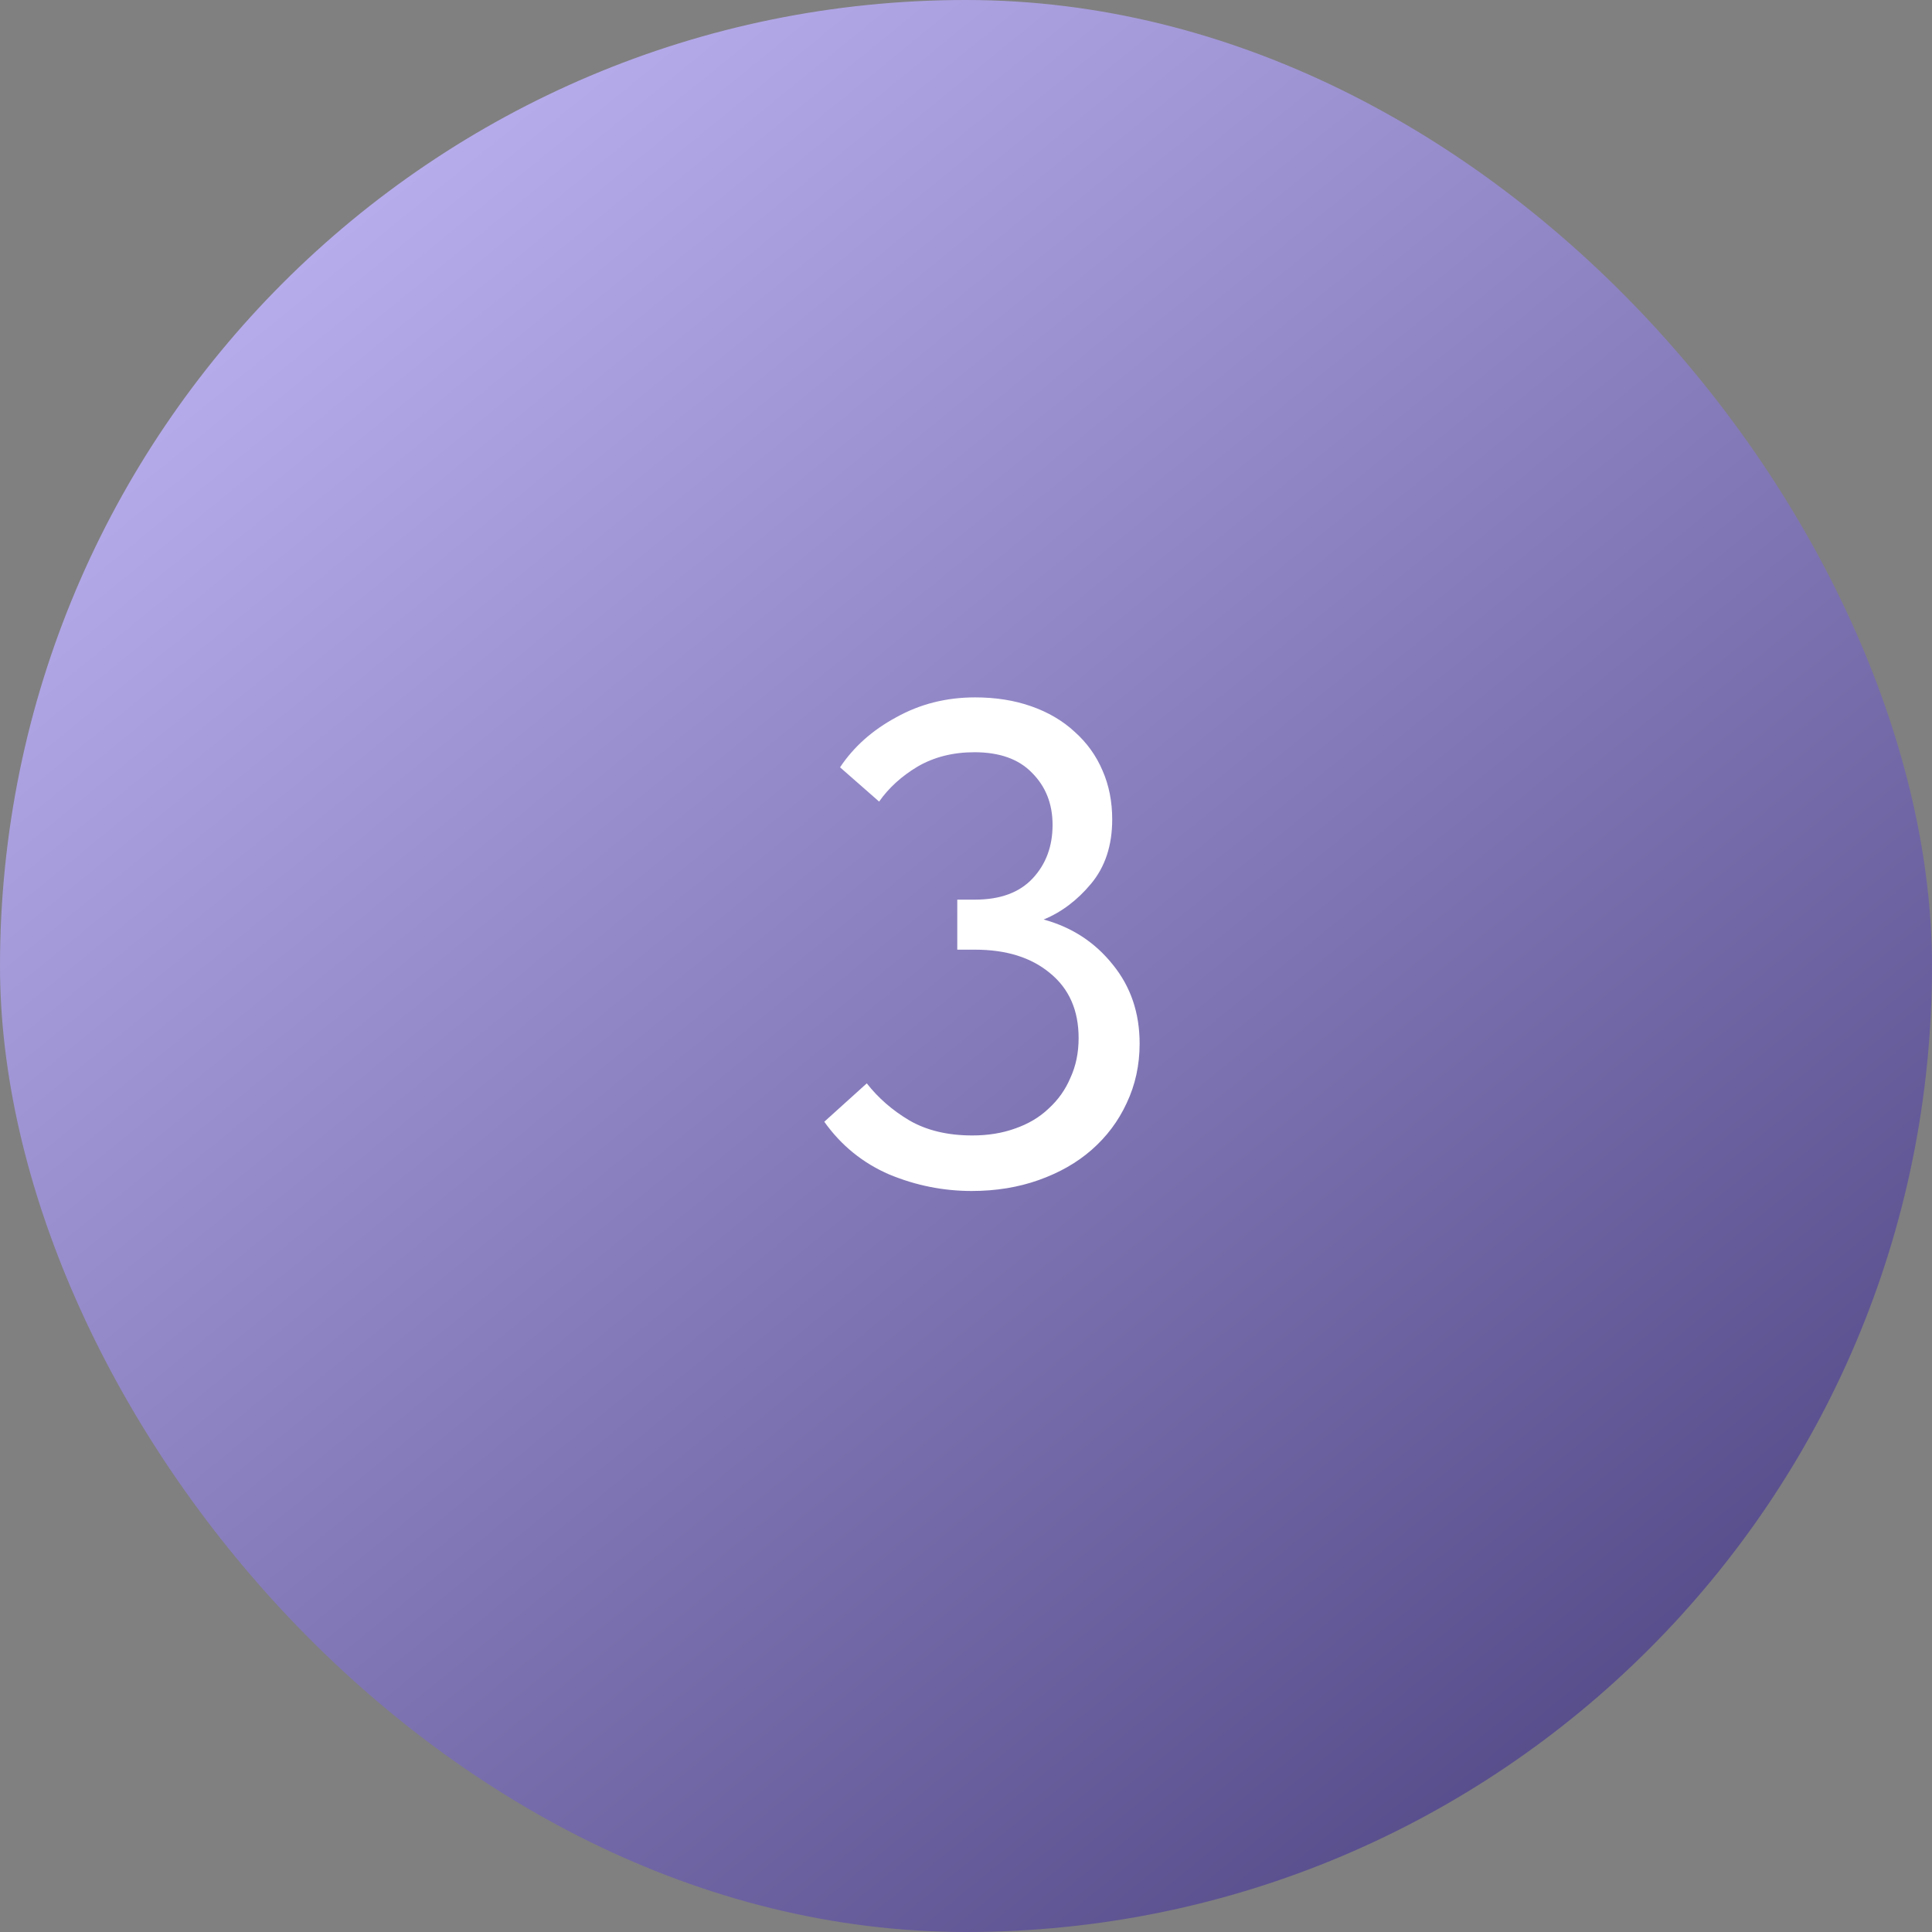 <?xml version="1.0" encoding="UTF-8"?> <svg xmlns="http://www.w3.org/2000/svg" width="62" height="62" viewBox="0 0 62 62" fill="none"><rect x="0" y="0" width="62" height="62" fill="#808080" stroke="none"/><rect width="62" height="62" rx="31" fill="url(#paint0_linear_77_6)"></rect><path d="M31.182 38.22C30.273 38.22 29.393 38.044 28.542 37.692C27.691 37.325 26.995 36.761 26.452 35.998L27.816 34.766C28.183 35.235 28.637 35.631 29.18 35.954C29.737 36.277 30.412 36.438 31.204 36.438C31.703 36.438 32.157 36.365 32.568 36.218C32.993 36.071 33.353 35.859 33.646 35.58C33.954 35.301 34.189 34.971 34.35 34.59C34.526 34.209 34.614 33.783 34.614 33.314C34.614 32.419 34.306 31.723 33.69 31.224C33.089 30.725 32.289 30.476 31.292 30.476H30.72V28.87H31.292C32.099 28.87 32.715 28.643 33.14 28.188C33.565 27.733 33.778 27.161 33.778 26.472C33.778 25.797 33.558 25.24 33.118 24.8C32.693 24.36 32.077 24.14 31.27 24.14C30.581 24.14 29.972 24.294 29.444 24.602C28.931 24.91 28.52 25.284 28.212 25.724L26.958 24.624C27.398 23.964 27.999 23.429 28.762 23.018C29.525 22.593 30.368 22.38 31.292 22.38C31.952 22.38 32.553 22.475 33.096 22.666C33.639 22.857 34.101 23.128 34.482 23.48C34.878 23.832 35.179 24.25 35.384 24.734C35.589 25.203 35.692 25.724 35.692 26.296C35.692 27.132 35.465 27.821 35.01 28.364C34.57 28.892 34.064 29.273 33.492 29.508C34.401 29.757 35.142 30.241 35.714 30.96C36.286 31.664 36.572 32.507 36.572 33.49C36.572 34.179 36.433 34.817 36.154 35.404C35.89 35.976 35.516 36.475 35.032 36.9C34.563 37.311 33.998 37.633 33.338 37.868C32.678 38.103 31.959 38.22 31.182 38.22Z" fill="white"></path><defs><linearGradient id="paint0_linear_77_6" x1="0" y1="0" x2="62" y2="76" gradientUnits="userSpaceOnUse"><stop stop-color="#C9BFFF"></stop><stop offset="1" stop-color="#352B69"></stop></linearGradient></defs></svg> 